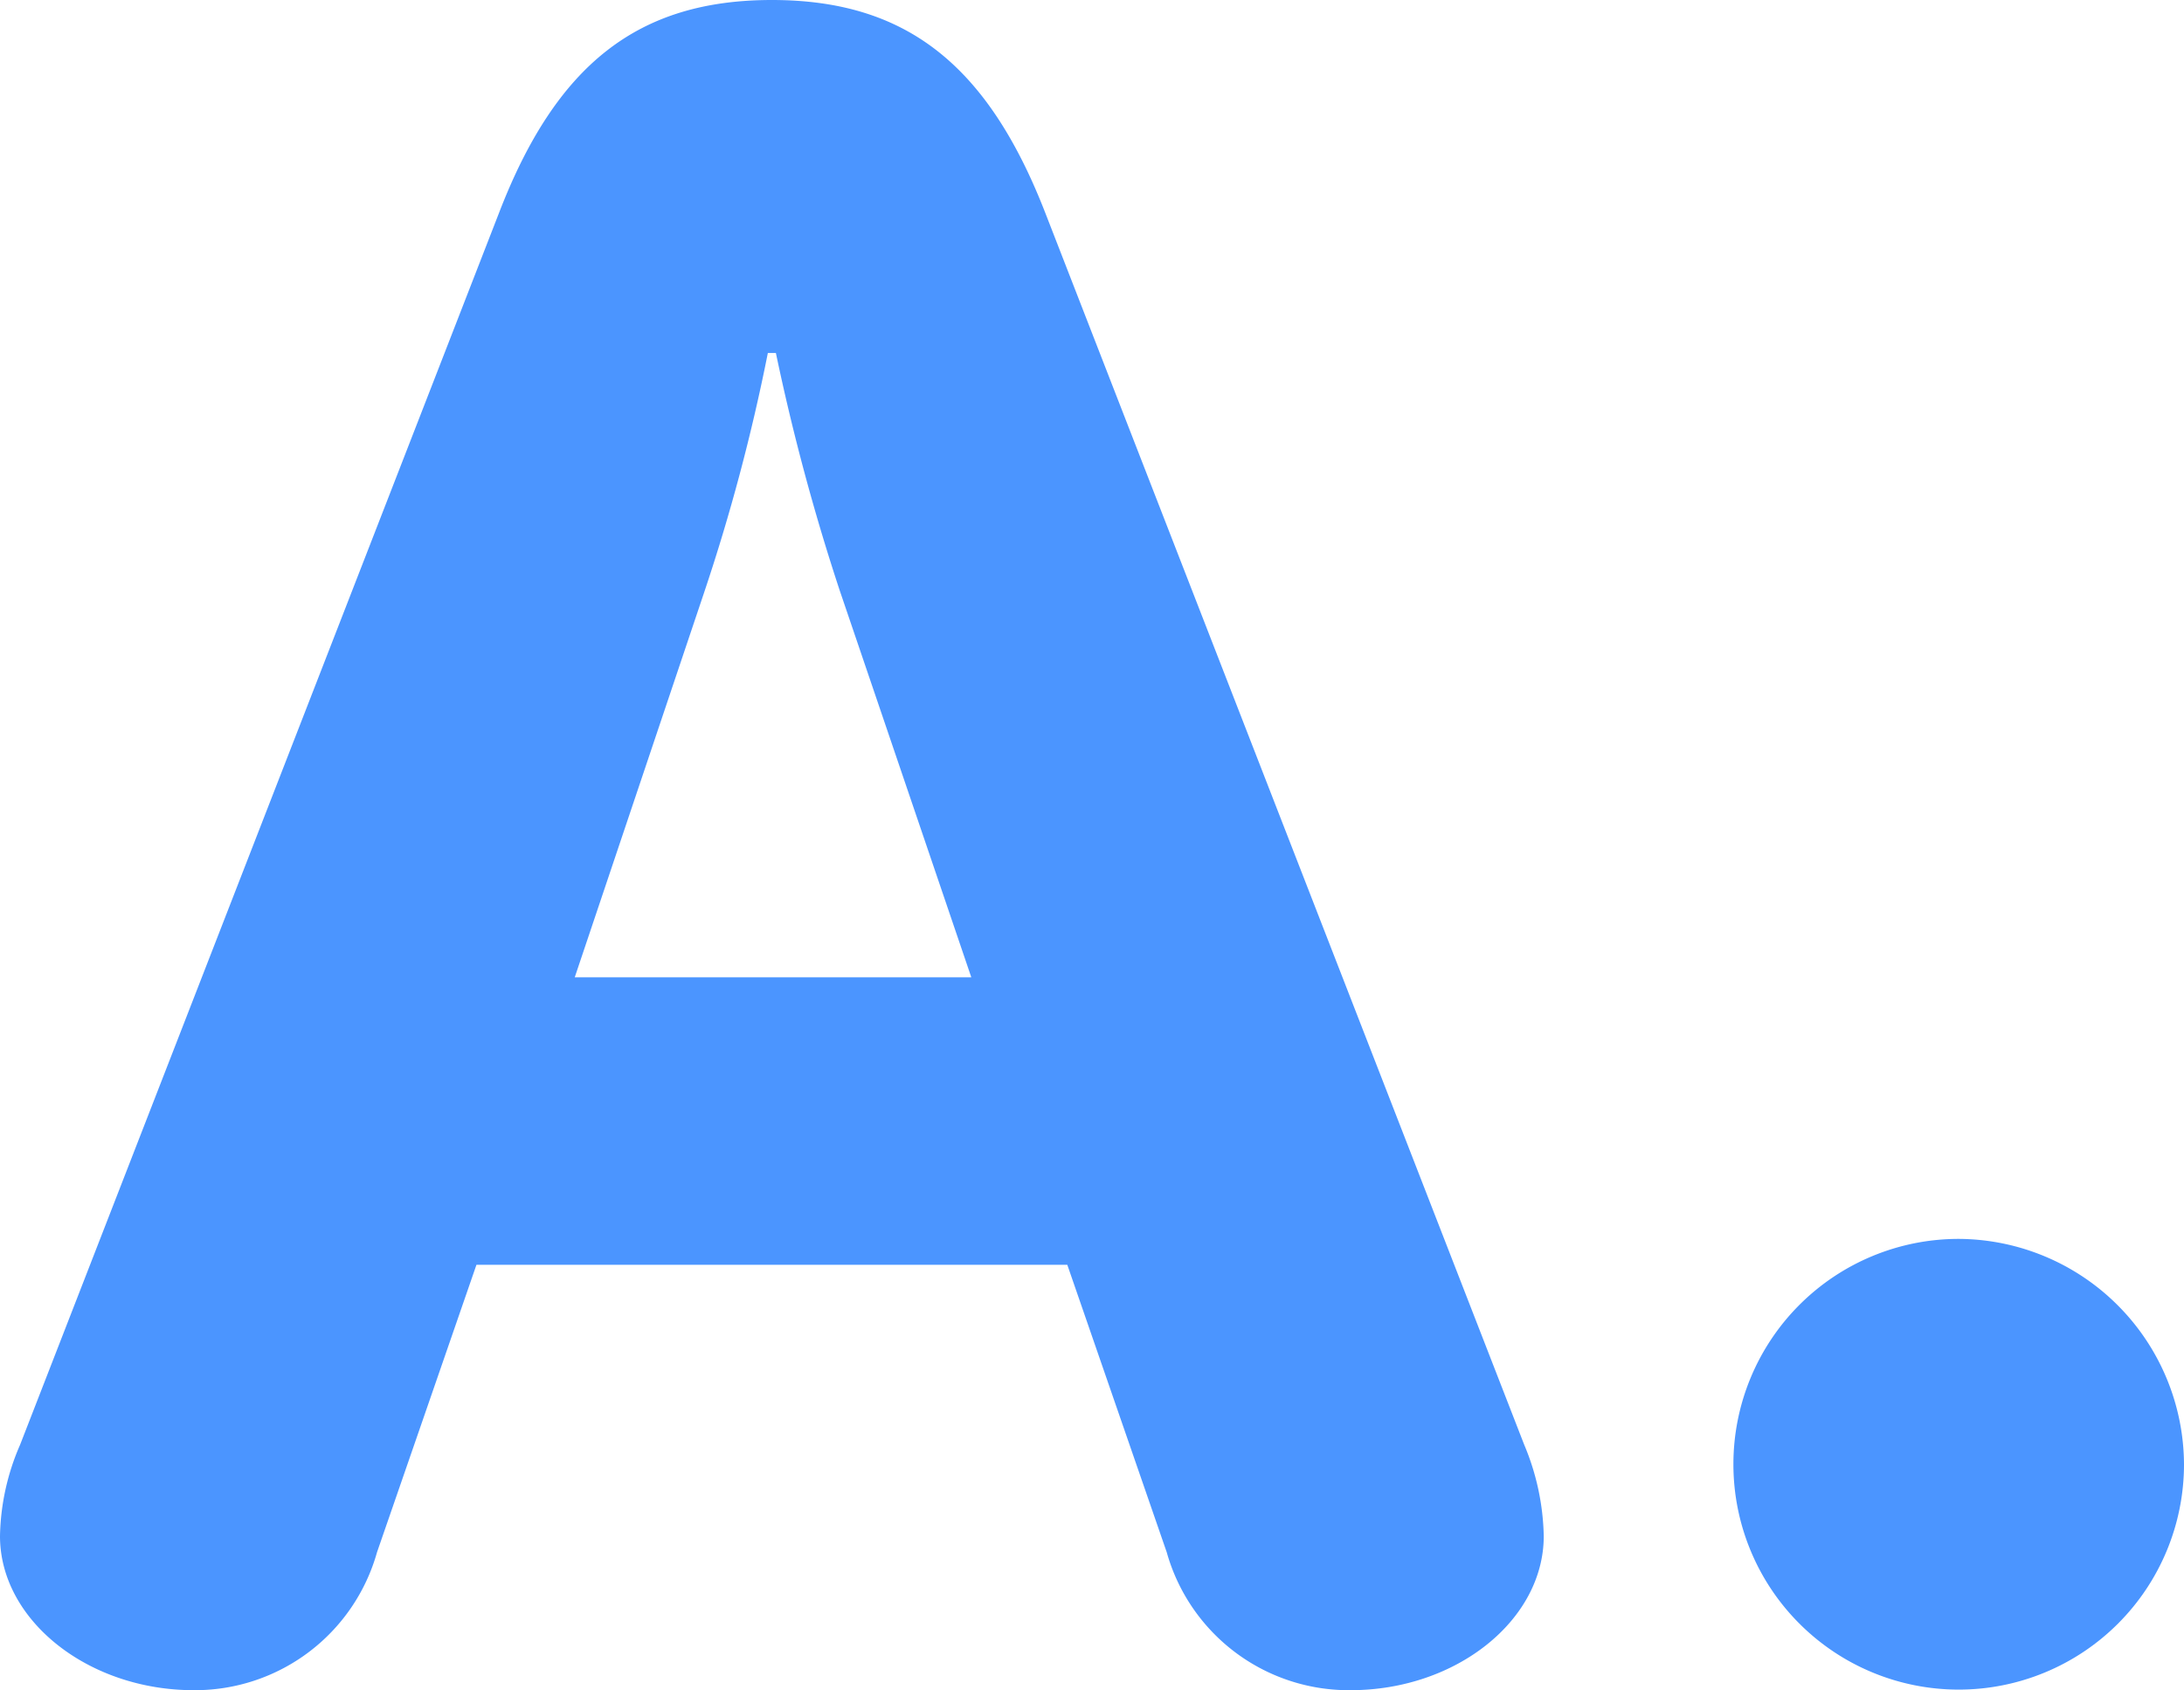 <svg xmlns="http://www.w3.org/2000/svg" viewBox="0 0 38 29.4"><defs><style>.cls-1{fill:#4b95ff;}</style></defs><g id="レイヤー_2" data-name="レイヤー 2"><g id="レイヤー_2-2" data-name="レイヤー 2"><path class="cls-1" d="M6.56,27A3.29,3.29,0,0,1,3.37,29.4C1.53,29.4,0,28.18,0,26.72a4.14,4.14,0,0,1,.35-1.59L8.68,3.71C9.68,1.11,11.11,0,13.43,0s3.75,1.11,4.76,3.71l8.33,21.42a4.3,4.3,0,0,1,.34,1.59c0,1.46-1.52,2.68-3.36,2.68A3.29,3.29,0,0,1,20.3,27l-1.73-5H8.29Zm8.05-16.73A38,38,0,0,1,13.5,6.14h-.14a33.73,33.73,0,0,1-1.11,4.17L10,17H16.9Z"/><path class="cls-1" d="M38,25.47a3.92,3.92,0,1,1-3.92-3.92A3.94,3.94,0,0,1,38,25.47Z"/></g></g></svg>